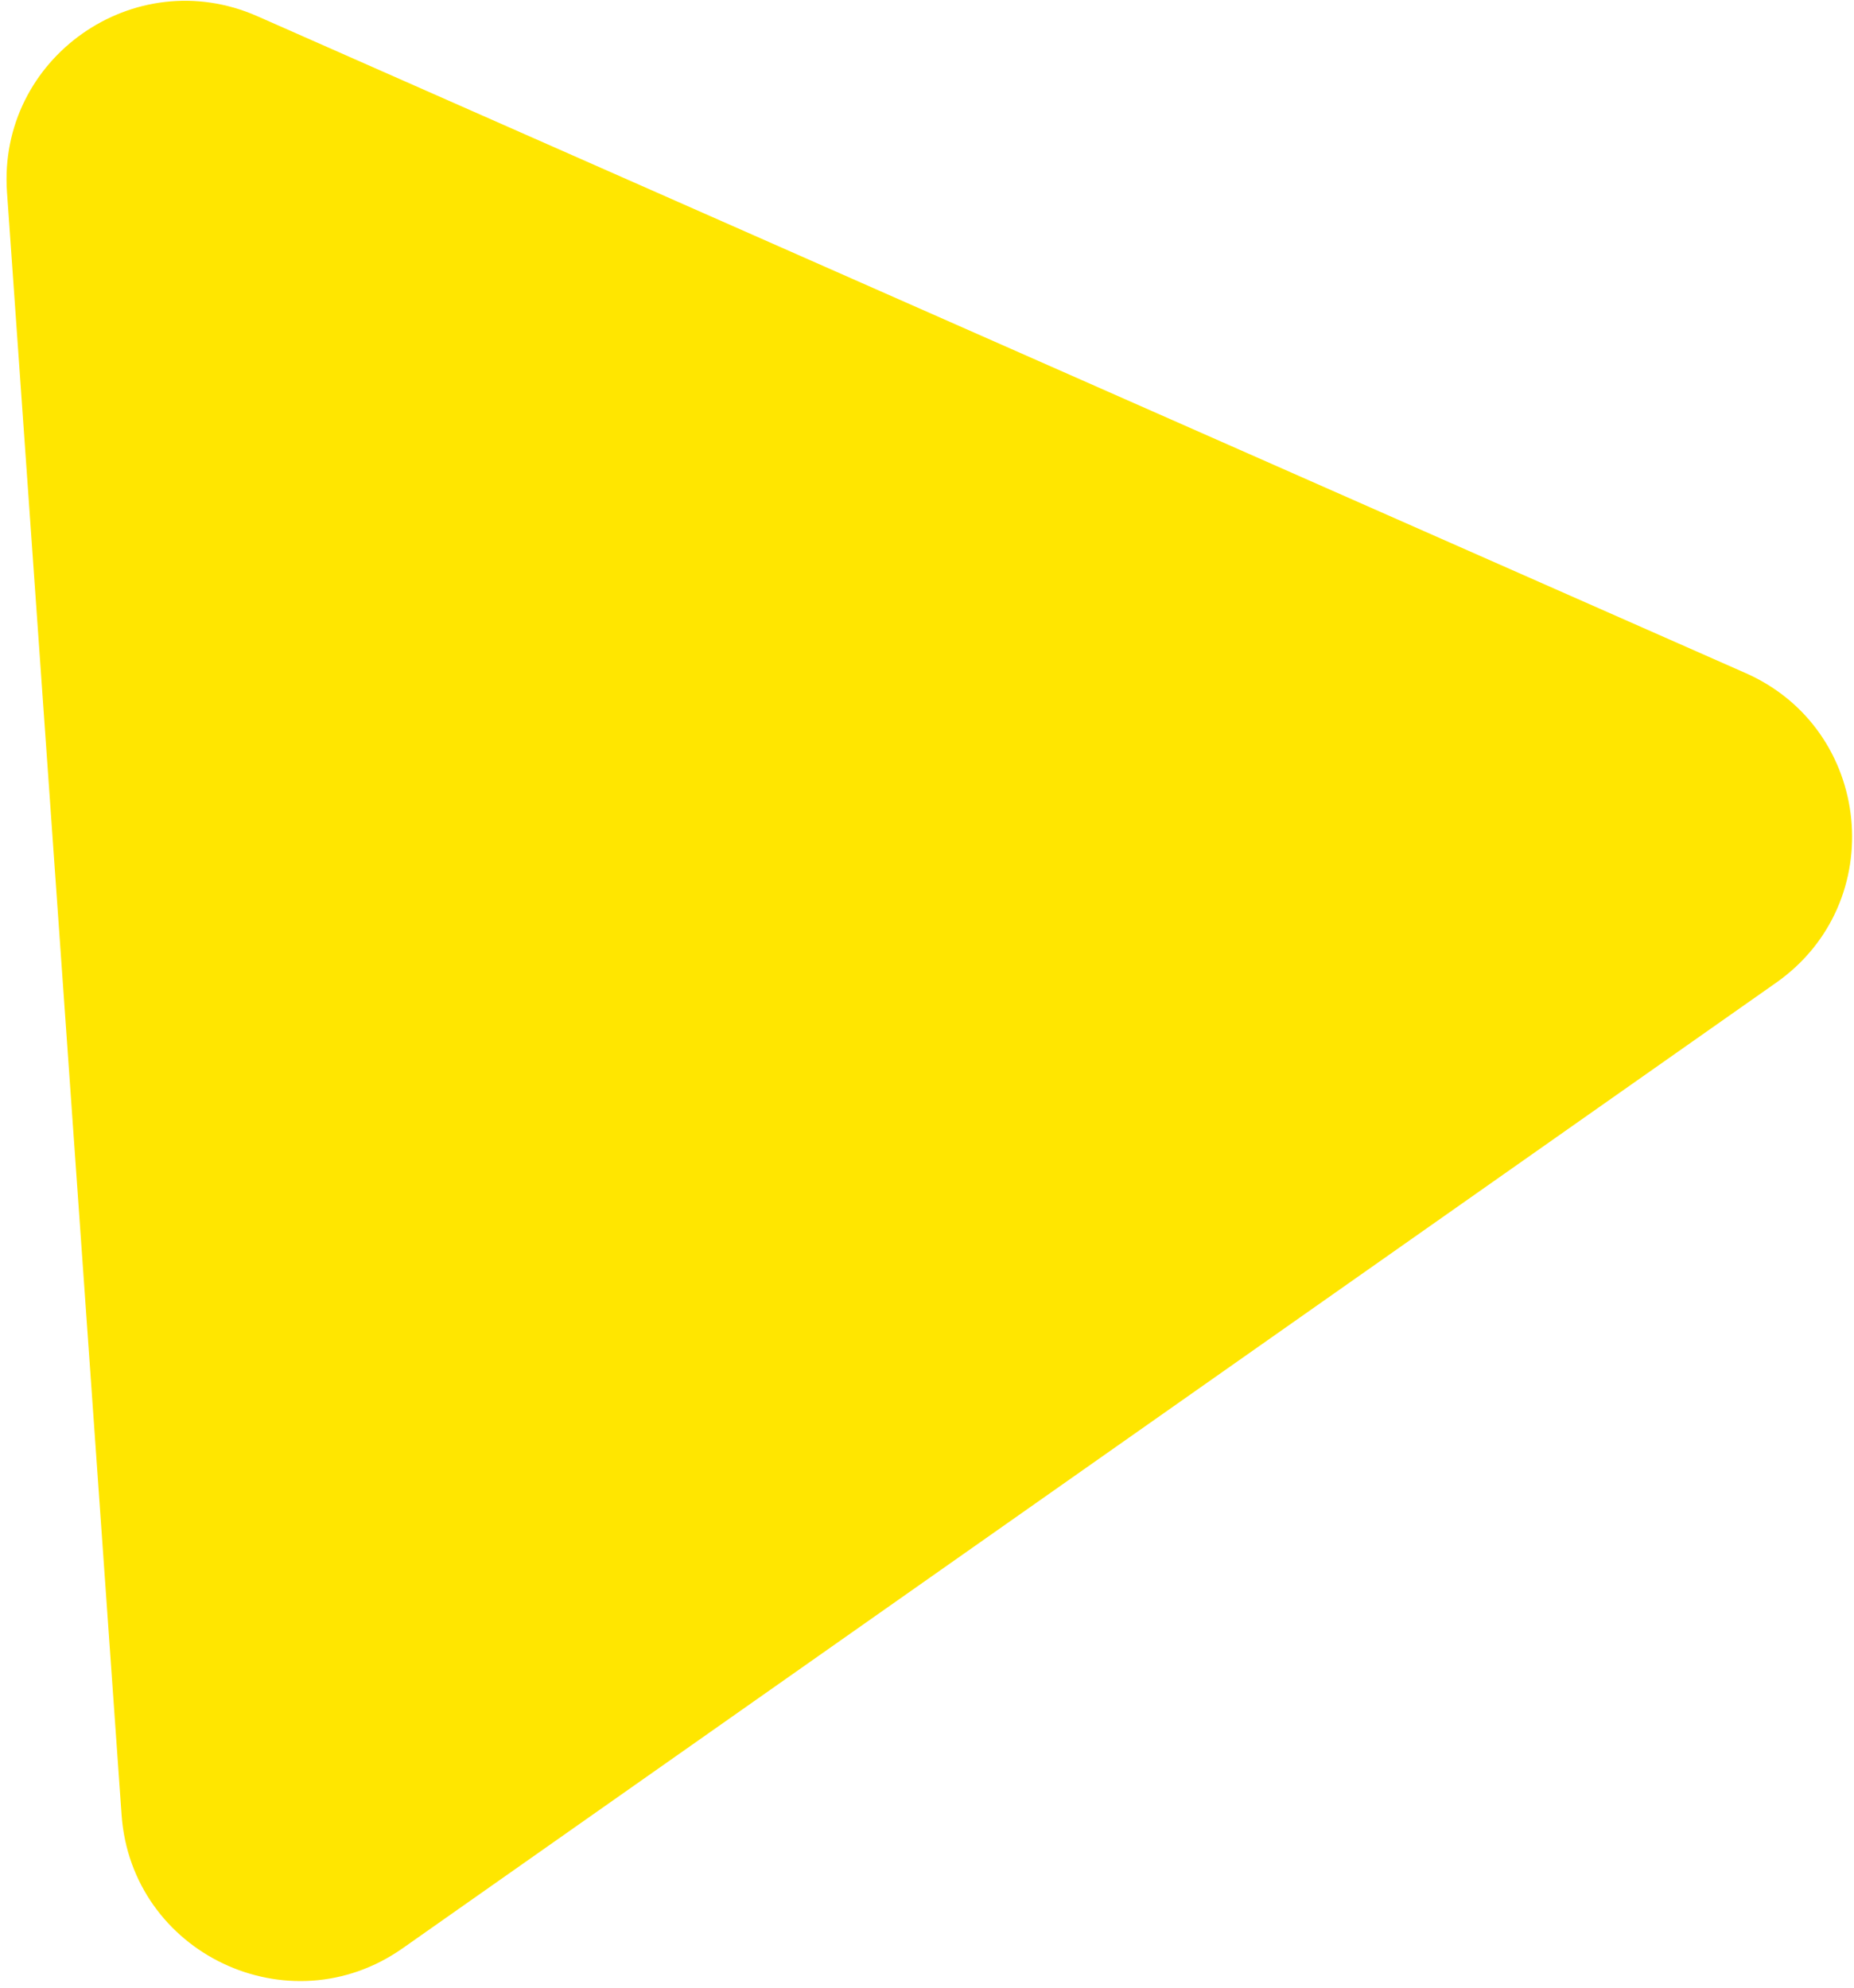 <svg width="166" height="178" fill="none" xmlns="http://www.w3.org/2000/svg"><path d="M.627 17.218C-.223 5.196 12.022-3.413 23.048 1.454L156.29 60.27c11.39 5.028 12.926 20.565 2.742 27.726L36.048 174.464c-10.185 7.161-24.286.457-25.163-11.962L.627 17.218Z" fill="#FFE600"/></svg>